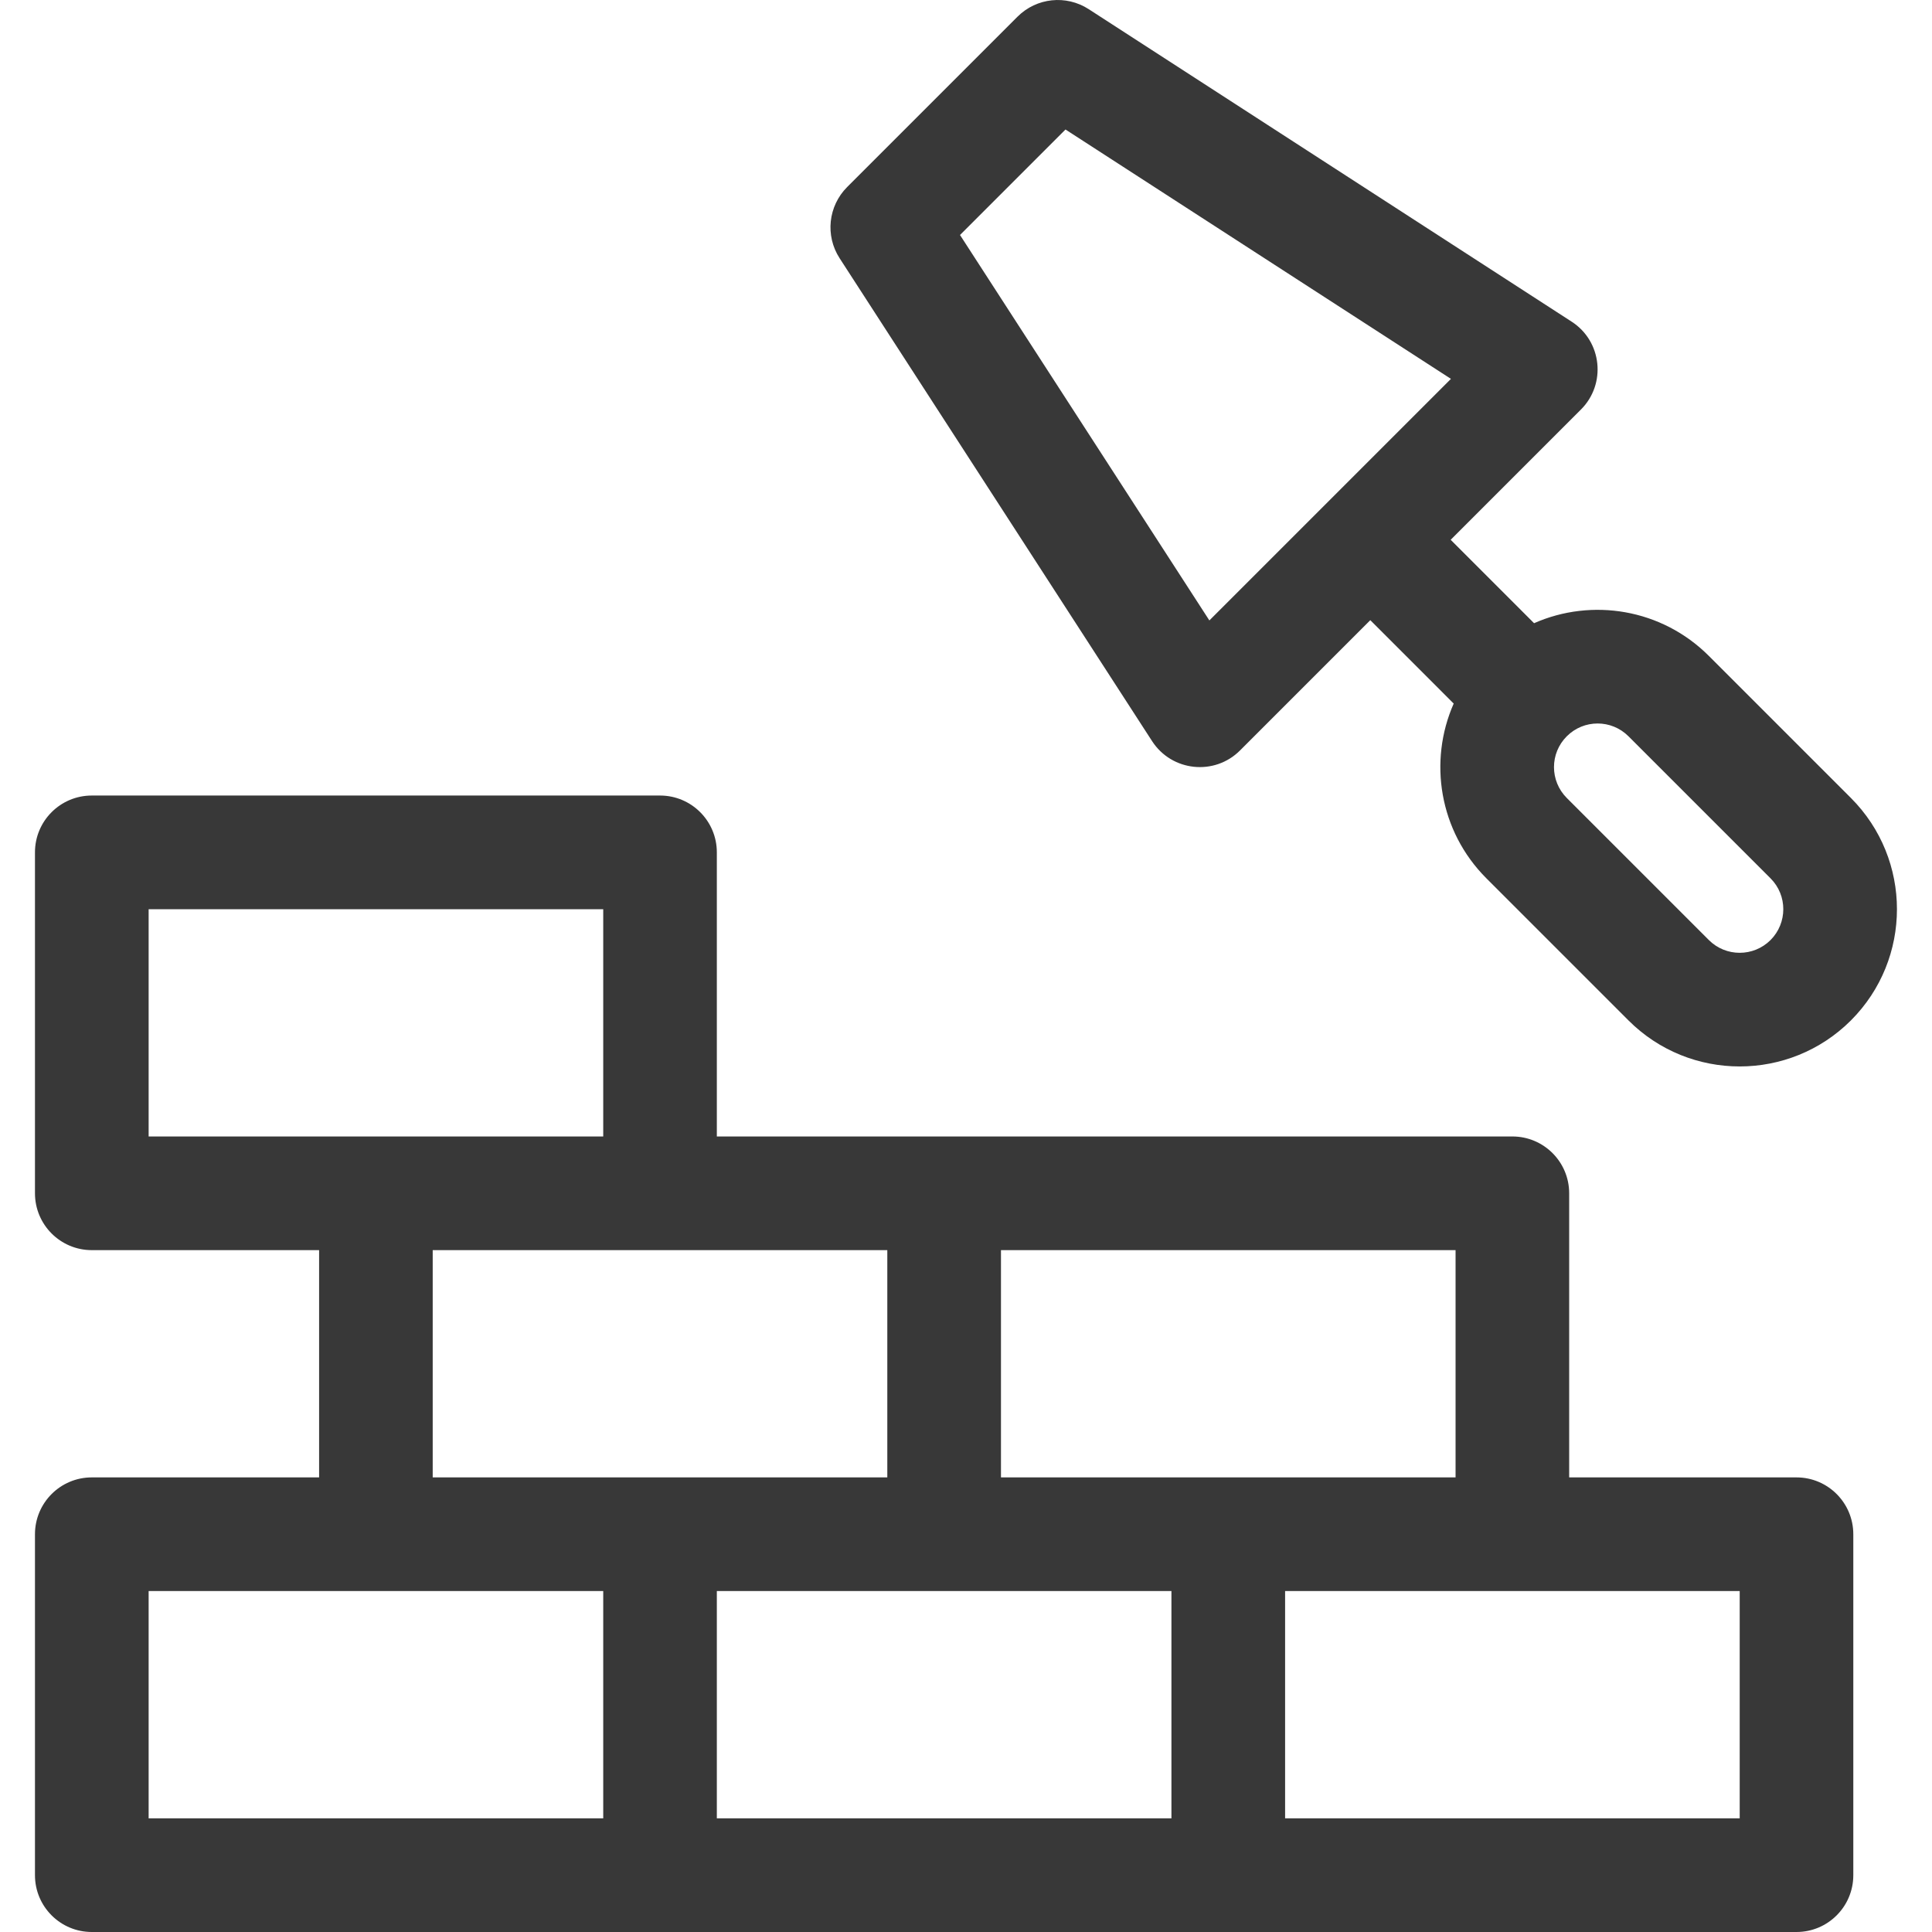 <?xml version="1.0" encoding="UTF-8"?> <svg xmlns="http://www.w3.org/2000/svg" width="30" height="30" viewBox="0 0 30 30" fill="none"> <g clip-path="url(#clip0_82_5345)"> <path d="M11.131 17.647H23.484C23.971 17.647 24.366 18.042 24.366 18.529V22.941H27.896C28.383 22.941 28.778 23.336 28.778 23.824V29.118C28.778 29.605 28.383 30 27.896 30H1.425C0.938 30 0.543 29.605 0.543 29.118V23.824C0.543 23.336 0.938 22.941 1.425 22.941H4.955V19.412H1.425C0.938 19.412 0.543 19.017 0.543 18.529V13.235C0.543 12.748 0.938 12.353 1.425 12.353H10.249C10.736 12.353 11.131 12.748 11.131 13.235V17.647ZM2.308 28.235H9.367V24.706H2.308V28.235ZM11.131 28.235H18.19V24.706H11.131V28.235ZM19.955 28.235H27.014V24.706H19.955V28.235ZM6.719 22.941H13.778V19.412H6.719V22.941ZM15.543 19.412V22.941H22.602V19.412H15.543ZM2.308 14.118V17.647H9.367V14.118H2.308ZM22.573 10.925L21.278 9.63L19.255 11.653C18.858 12.05 18.196 11.98 17.89 11.509L13.037 4.009C12.811 3.659 12.86 3.2 13.154 2.905L15.801 0.258C16.096 -0.036 16.555 -0.084 16.905 0.142L24.405 4.995C24.876 5.3 24.946 5.962 24.549 6.359L22.526 8.382L23.821 9.677C24.716 9.282 25.801 9.451 26.535 10.185L28.741 12.391C29.694 13.345 29.694 14.891 28.741 15.845C27.787 16.798 26.24 16.798 25.287 15.845L23.081 13.639C22.347 12.905 22.178 11.82 22.573 10.925ZM22.53 5.883L16.545 2.011L14.907 3.649L18.779 9.634L22.53 5.883ZM27.493 13.639L25.287 11.433C25.022 11.168 24.593 11.168 24.329 11.433C24.064 11.697 24.064 12.126 24.329 12.391L26.535 14.597C26.799 14.861 27.228 14.861 27.493 14.597C27.757 14.332 27.757 13.903 27.493 13.639Z" fill="#383838"></path> </g> <defs> <clipPath id="clip0_82_5345"> <rect width="30" height="30" fill="white"></rect> </clipPath> </defs> </svg> 